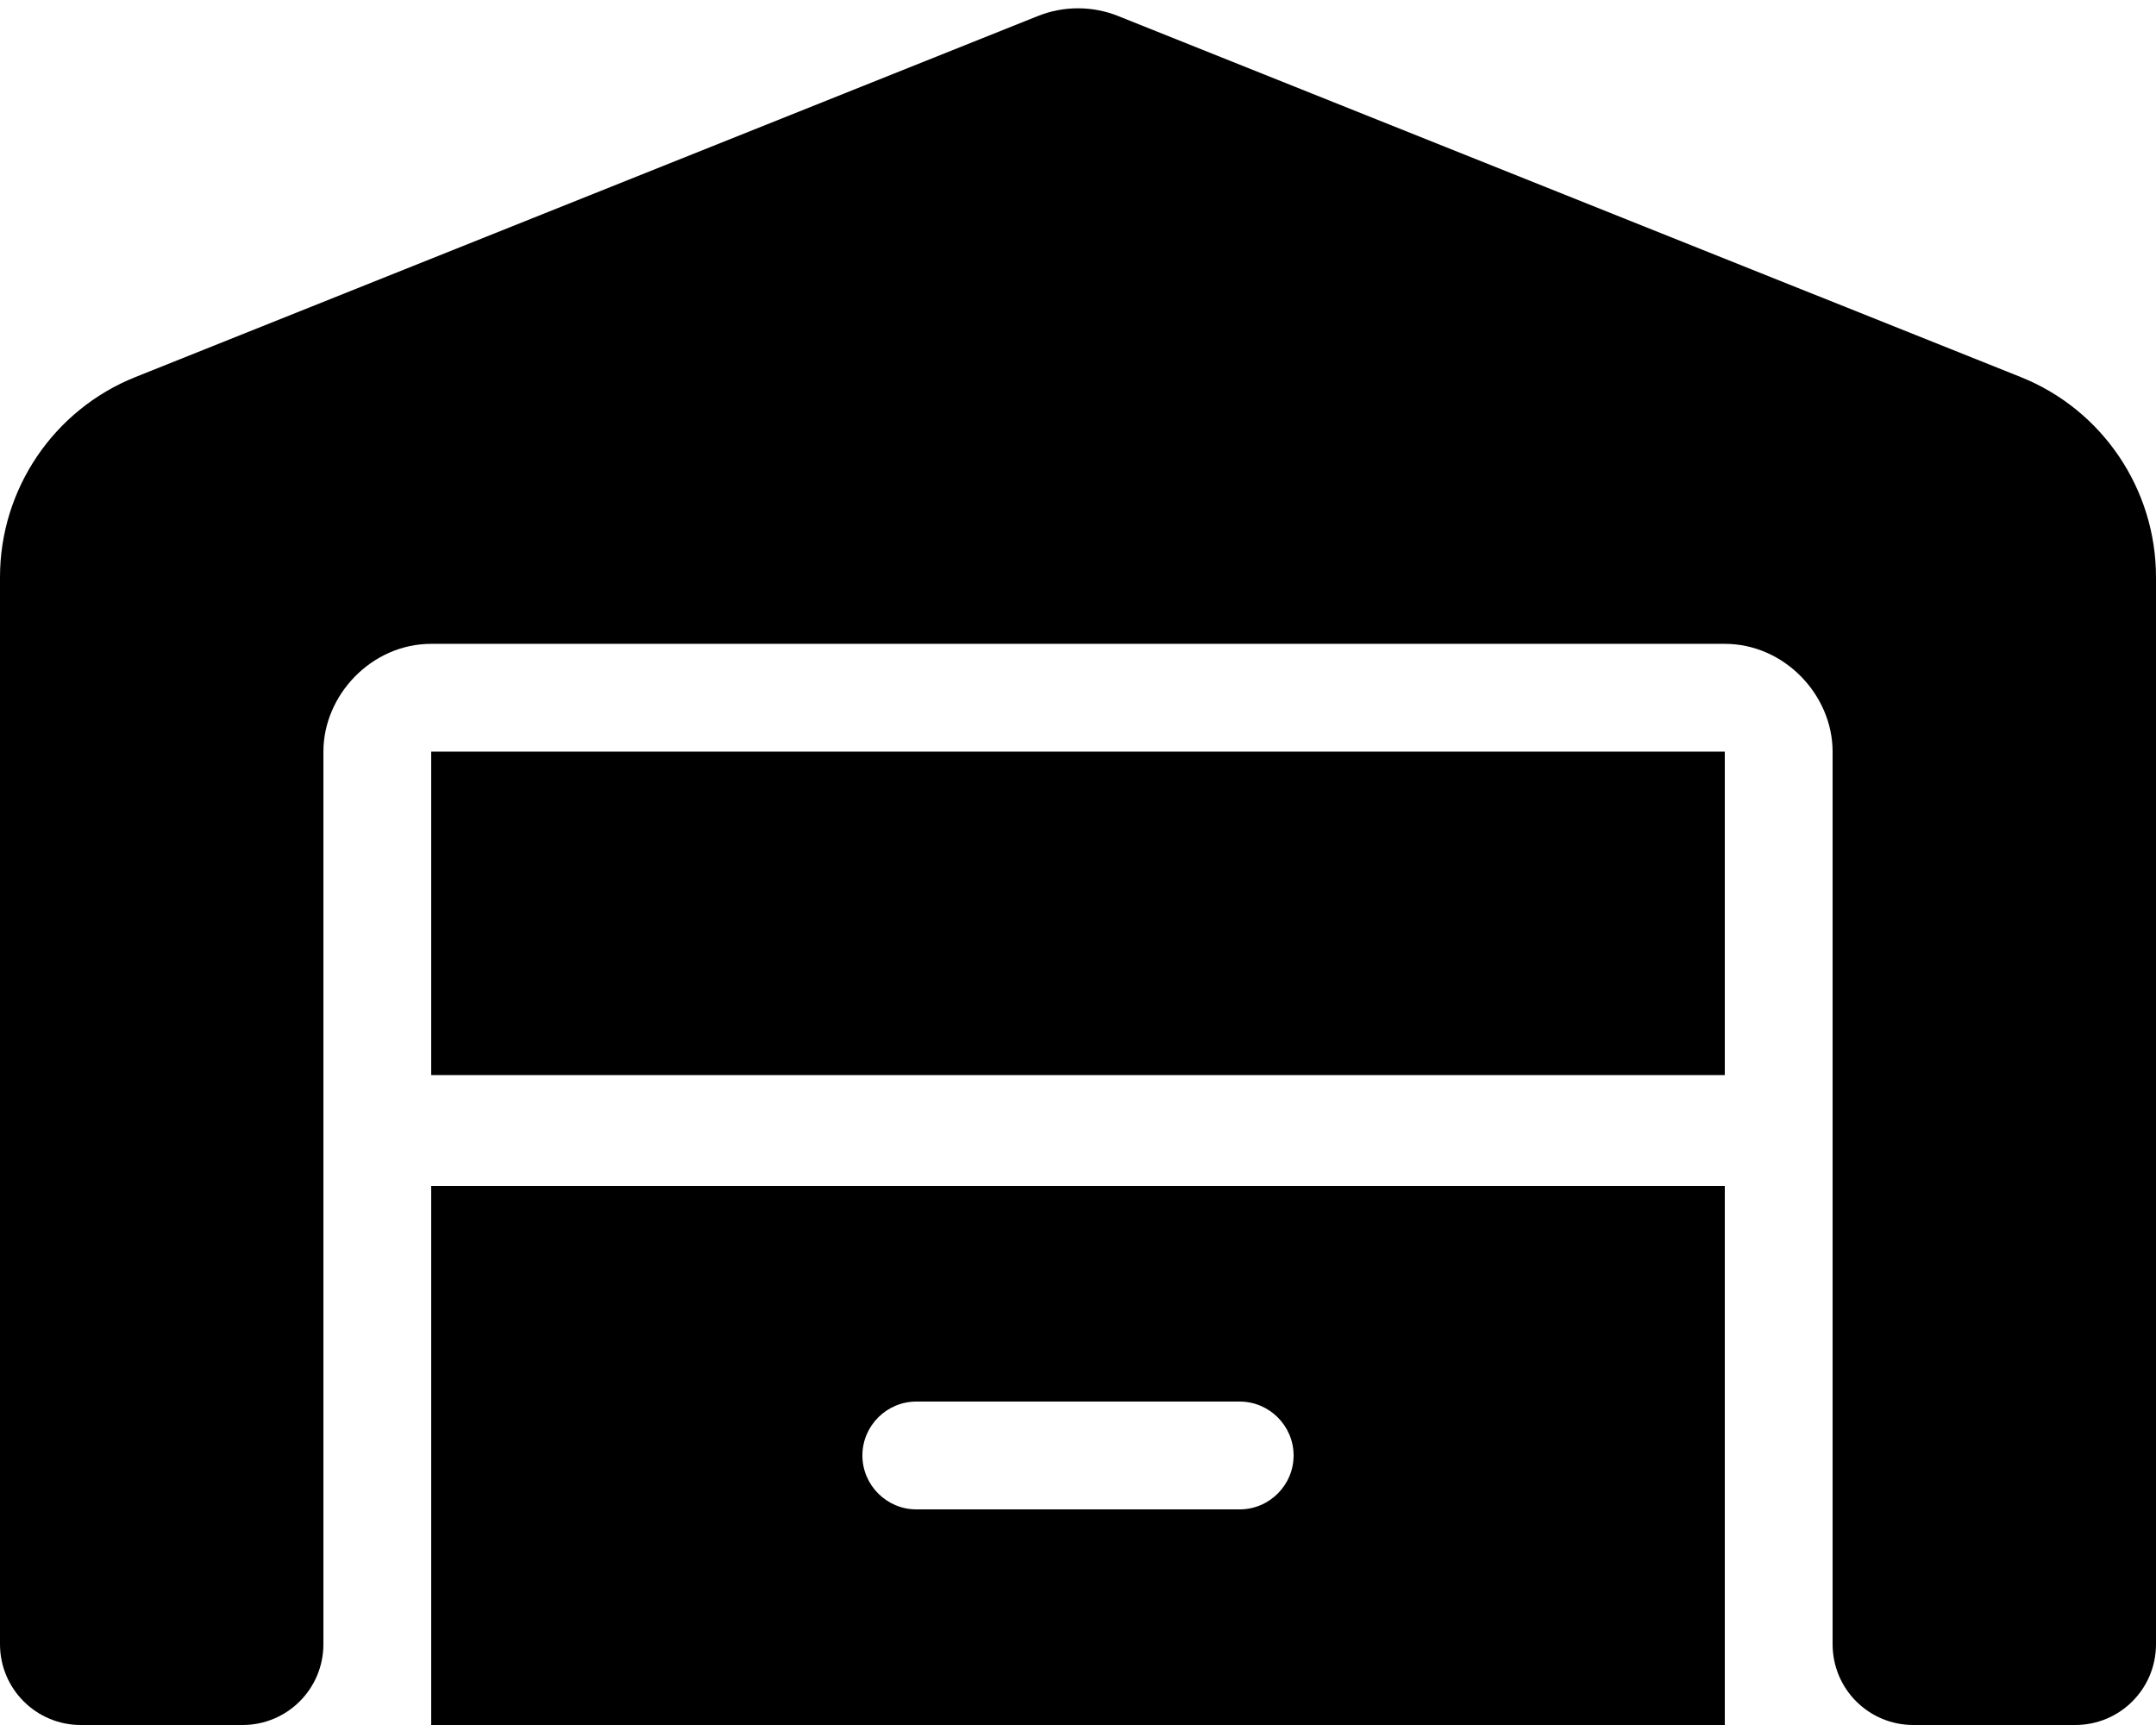 <svg xmlns="http://www.w3.org/2000/svg" viewBox="0 0 640 512"><!--! Font Awesome Pro 6.0.0 by @fontawesome - https://fontawesome.com License - https://fontawesome.com/license (Commercial License) Copyright 2022 Fonticons, Inc. --><path d="M40.23 111.9L308.1 4.753C315.7 1.702 324.3 1.702 331.9 4.753L599.8 111.9C624.1 121.6 640 145.2 640 171.3V488C640 501.3 629.3 512 616 512H568C554.7 512 544 501.3 544 488V223.1C544 206.3 529.7 191.1 512 191.1H128C110.3 191.1 96 206.3 96 223.1V488C96 501.3 85.25 512 72 512H24C10.75 512 0 501.3 0 488V171.3C0 145.2 15.93 121.6 40.23 111.9zM128 223.1H512V319.1H128V223.1zM128 352H512V512H128V352zM272 448H368C376.8 448 384 440.8 384 432C384 423.2 376.8 416 368 416H272C263.2 416 256 423.2 256 432C256 440.8 263.2 448 272 448z"/></svg>